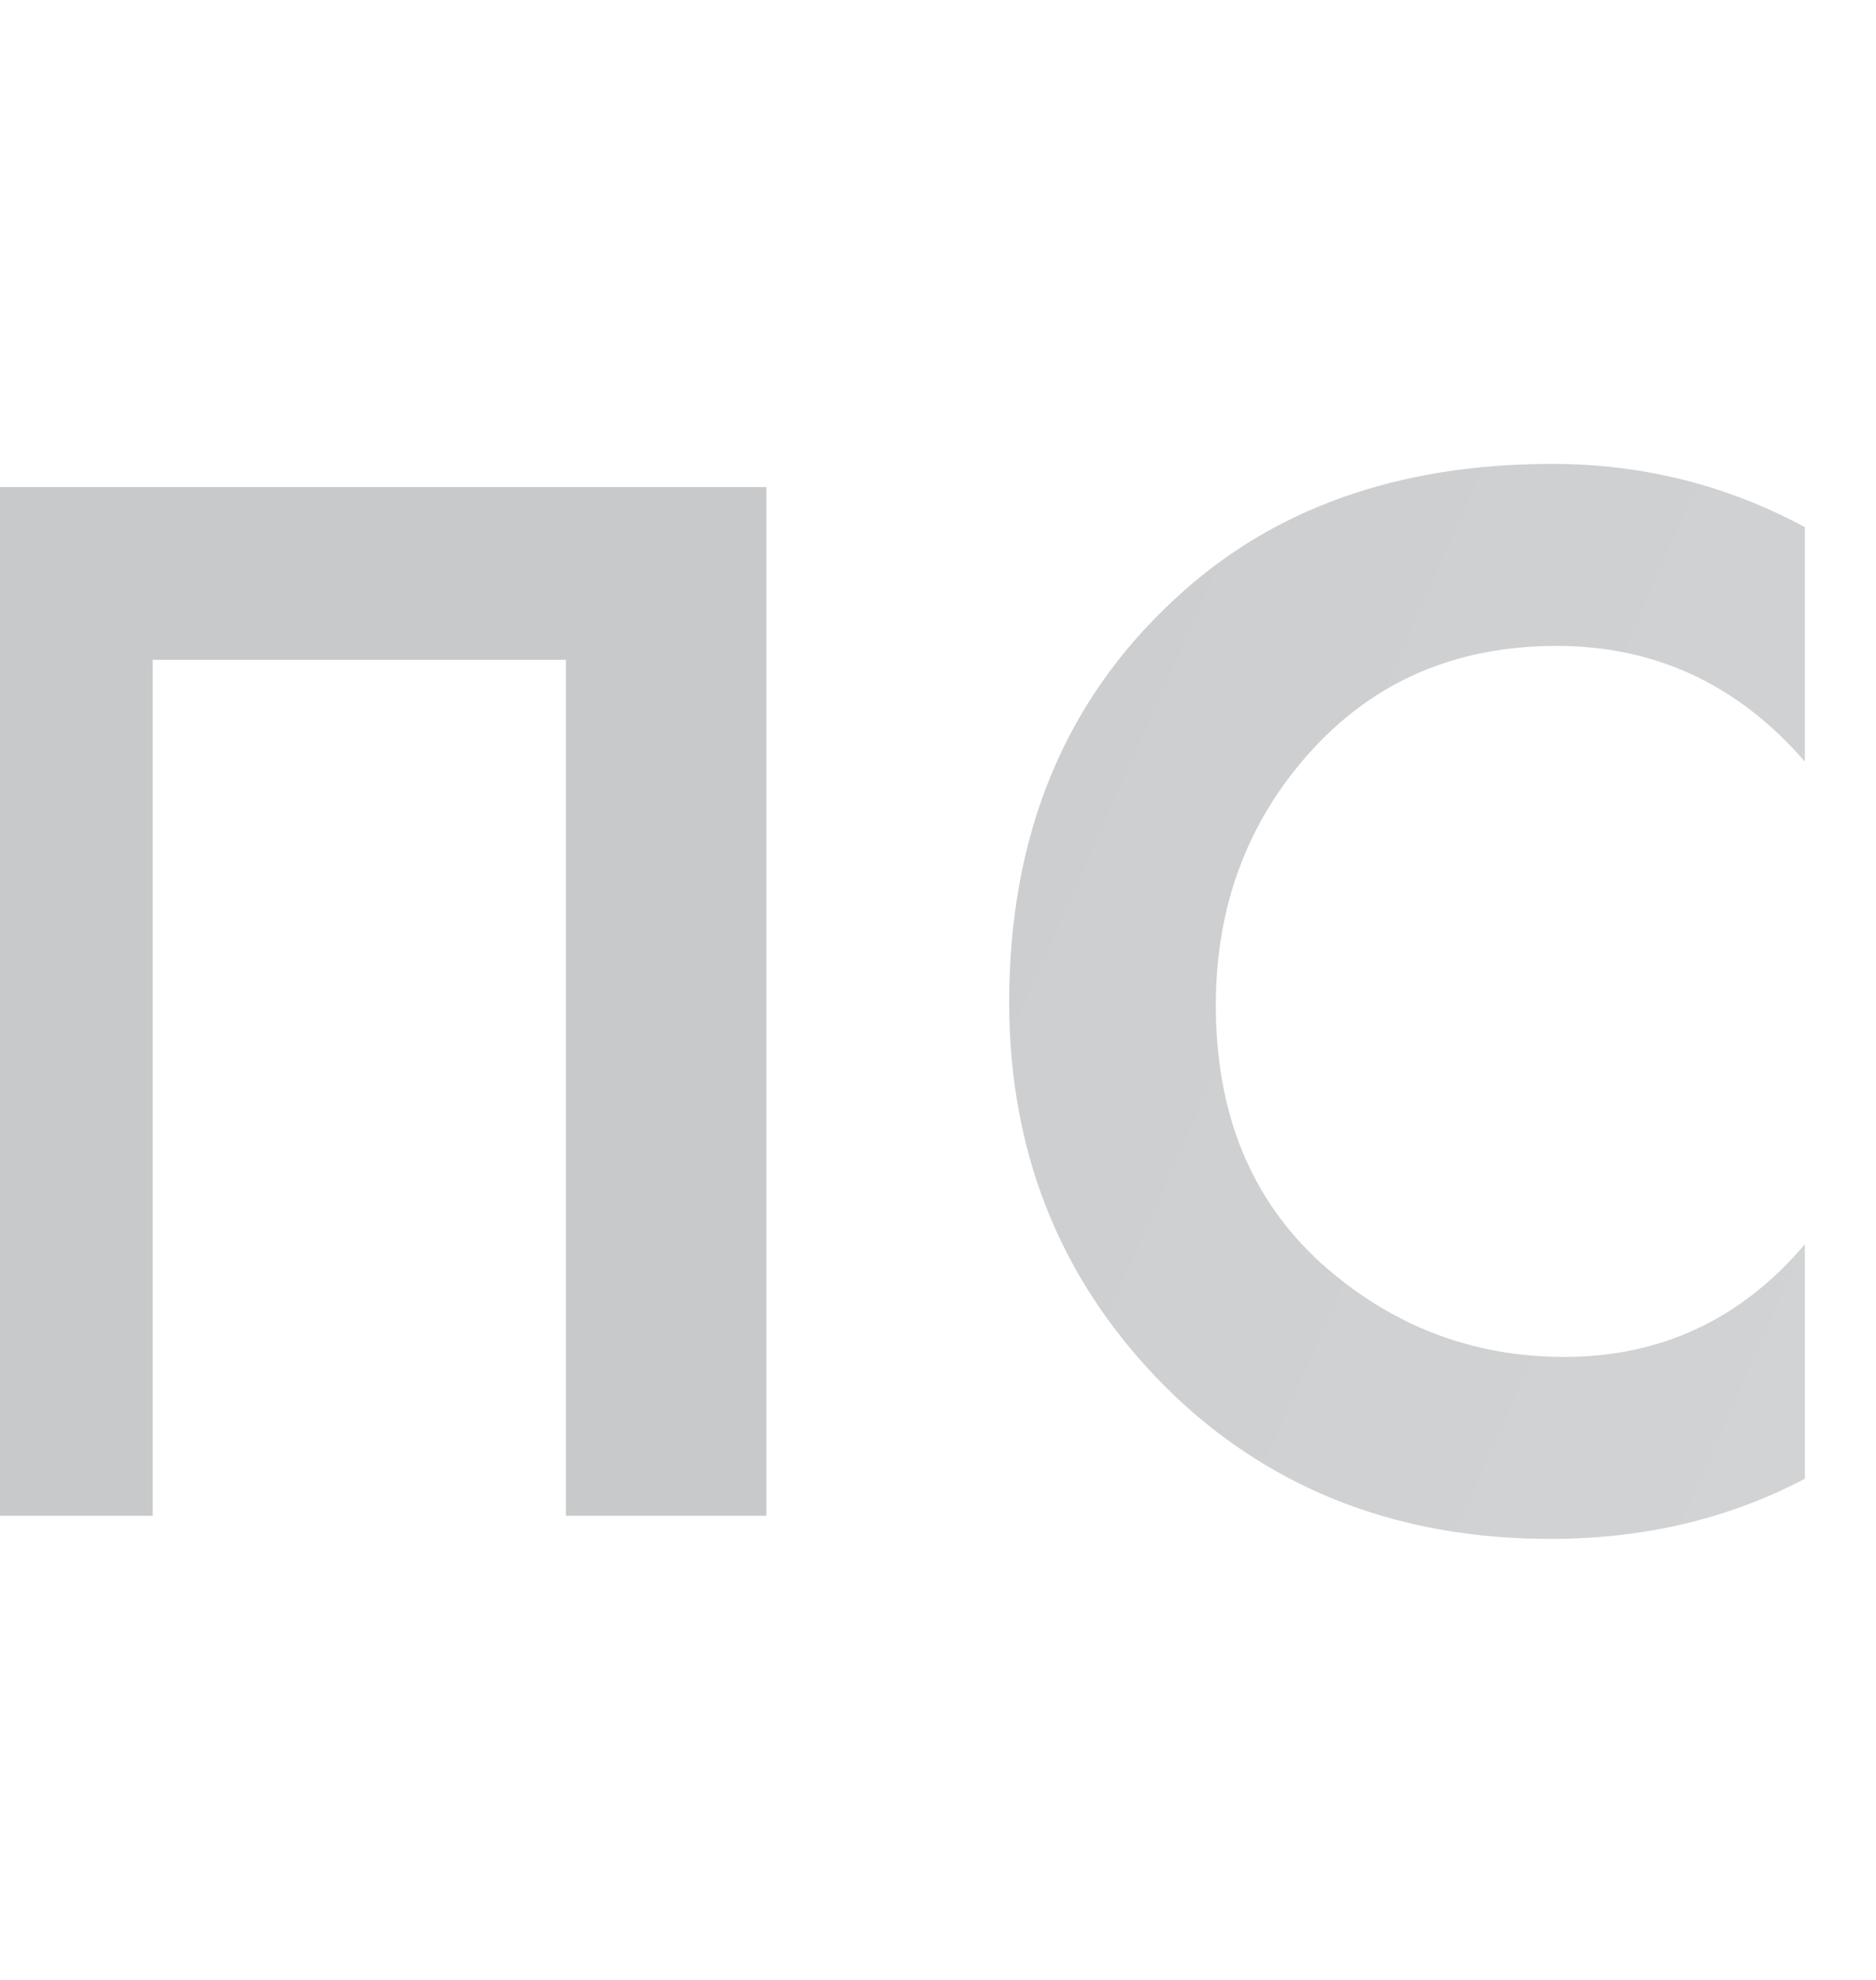<?xml version="1.0" encoding="UTF-8"?> <svg xmlns="http://www.w3.org/2000/svg" width="580" height="612" viewBox="0 0 580 612" fill="none"> <g filter="url(#filter0_b_69_119)"> <path d="M-14.769 150.544H236.942V468.519H174.968V203.937H47.205V468.519H-14.769V150.544Z" fill="#171E27" fill-opacity="0.24"></path> </g> <g filter="url(#filter1_b_69_119)"> <path d="M558.004 384.616V457.078C534.485 469.473 508.265 475.67 479.344 475.67C432.943 475.67 394.169 460.892 363.023 431.335C329.017 398.6 312.014 358.078 312.014 309.77C312.014 258.284 329.017 216.809 363.023 185.345C392.898 157.377 431.831 143.393 479.821 143.393C507.789 143.393 533.85 149.908 558.004 162.939V235.401C537.346 211.565 511.761 199.647 481.251 199.647C450.105 199.647 424.68 210.611 404.975 232.541C385.588 254.152 375.895 280.213 375.895 310.723C375.895 344.094 386.701 370.632 408.312 390.336C429.924 409.723 455.031 419.417 483.635 419.417C513.509 419.417 538.299 407.816 558.004 384.616Z" fill="url(#paint0_linear_69_119)" fill-opacity="0.2"></path> </g> <defs> <filter id="filter0_b_69_119" x="-64.769" y="100.544" width="351.711" height="417.975" filterUnits="userSpaceOnUse" color-interpolation-filters="sRGB"> <feFlood flood-opacity="0" result="BackgroundImageFix"></feFlood> <feGaussianBlur in="BackgroundImage" stdDeviation="25"></feGaussianBlur> <feComposite in2="SourceAlpha" operator="in" result="effect1_backgroundBlur_69_119"></feComposite> <feBlend mode="normal" in="SourceGraphic" in2="effect1_backgroundBlur_69_119" result="shape"></feBlend> </filter> <filter id="filter1_b_69_119" x="262.014" y="93.393" width="345.99" height="432.277" filterUnits="userSpaceOnUse" color-interpolation-filters="sRGB"> <feFlood flood-opacity="0" result="BackgroundImageFix"></feFlood> <feGaussianBlur in="BackgroundImage" stdDeviation="25"></feGaussianBlur> <feComposite in2="SourceAlpha" operator="in" result="effect1_backgroundBlur_69_119"></feComposite> <feBlend mode="normal" in="SourceGraphic" in2="effect1_backgroundBlur_69_119" result="shape"></feBlend> </filter> <linearGradient id="paint0_linear_69_119" x1="346" y1="166.5" x2="813.5" y2="373.5" gradientUnits="userSpaceOnUse"> <stop stop-color="#060B12"></stop> <stop offset="1" stop-color="#060B12" stop-opacity="0.84"></stop> </linearGradient> </defs> </svg> 